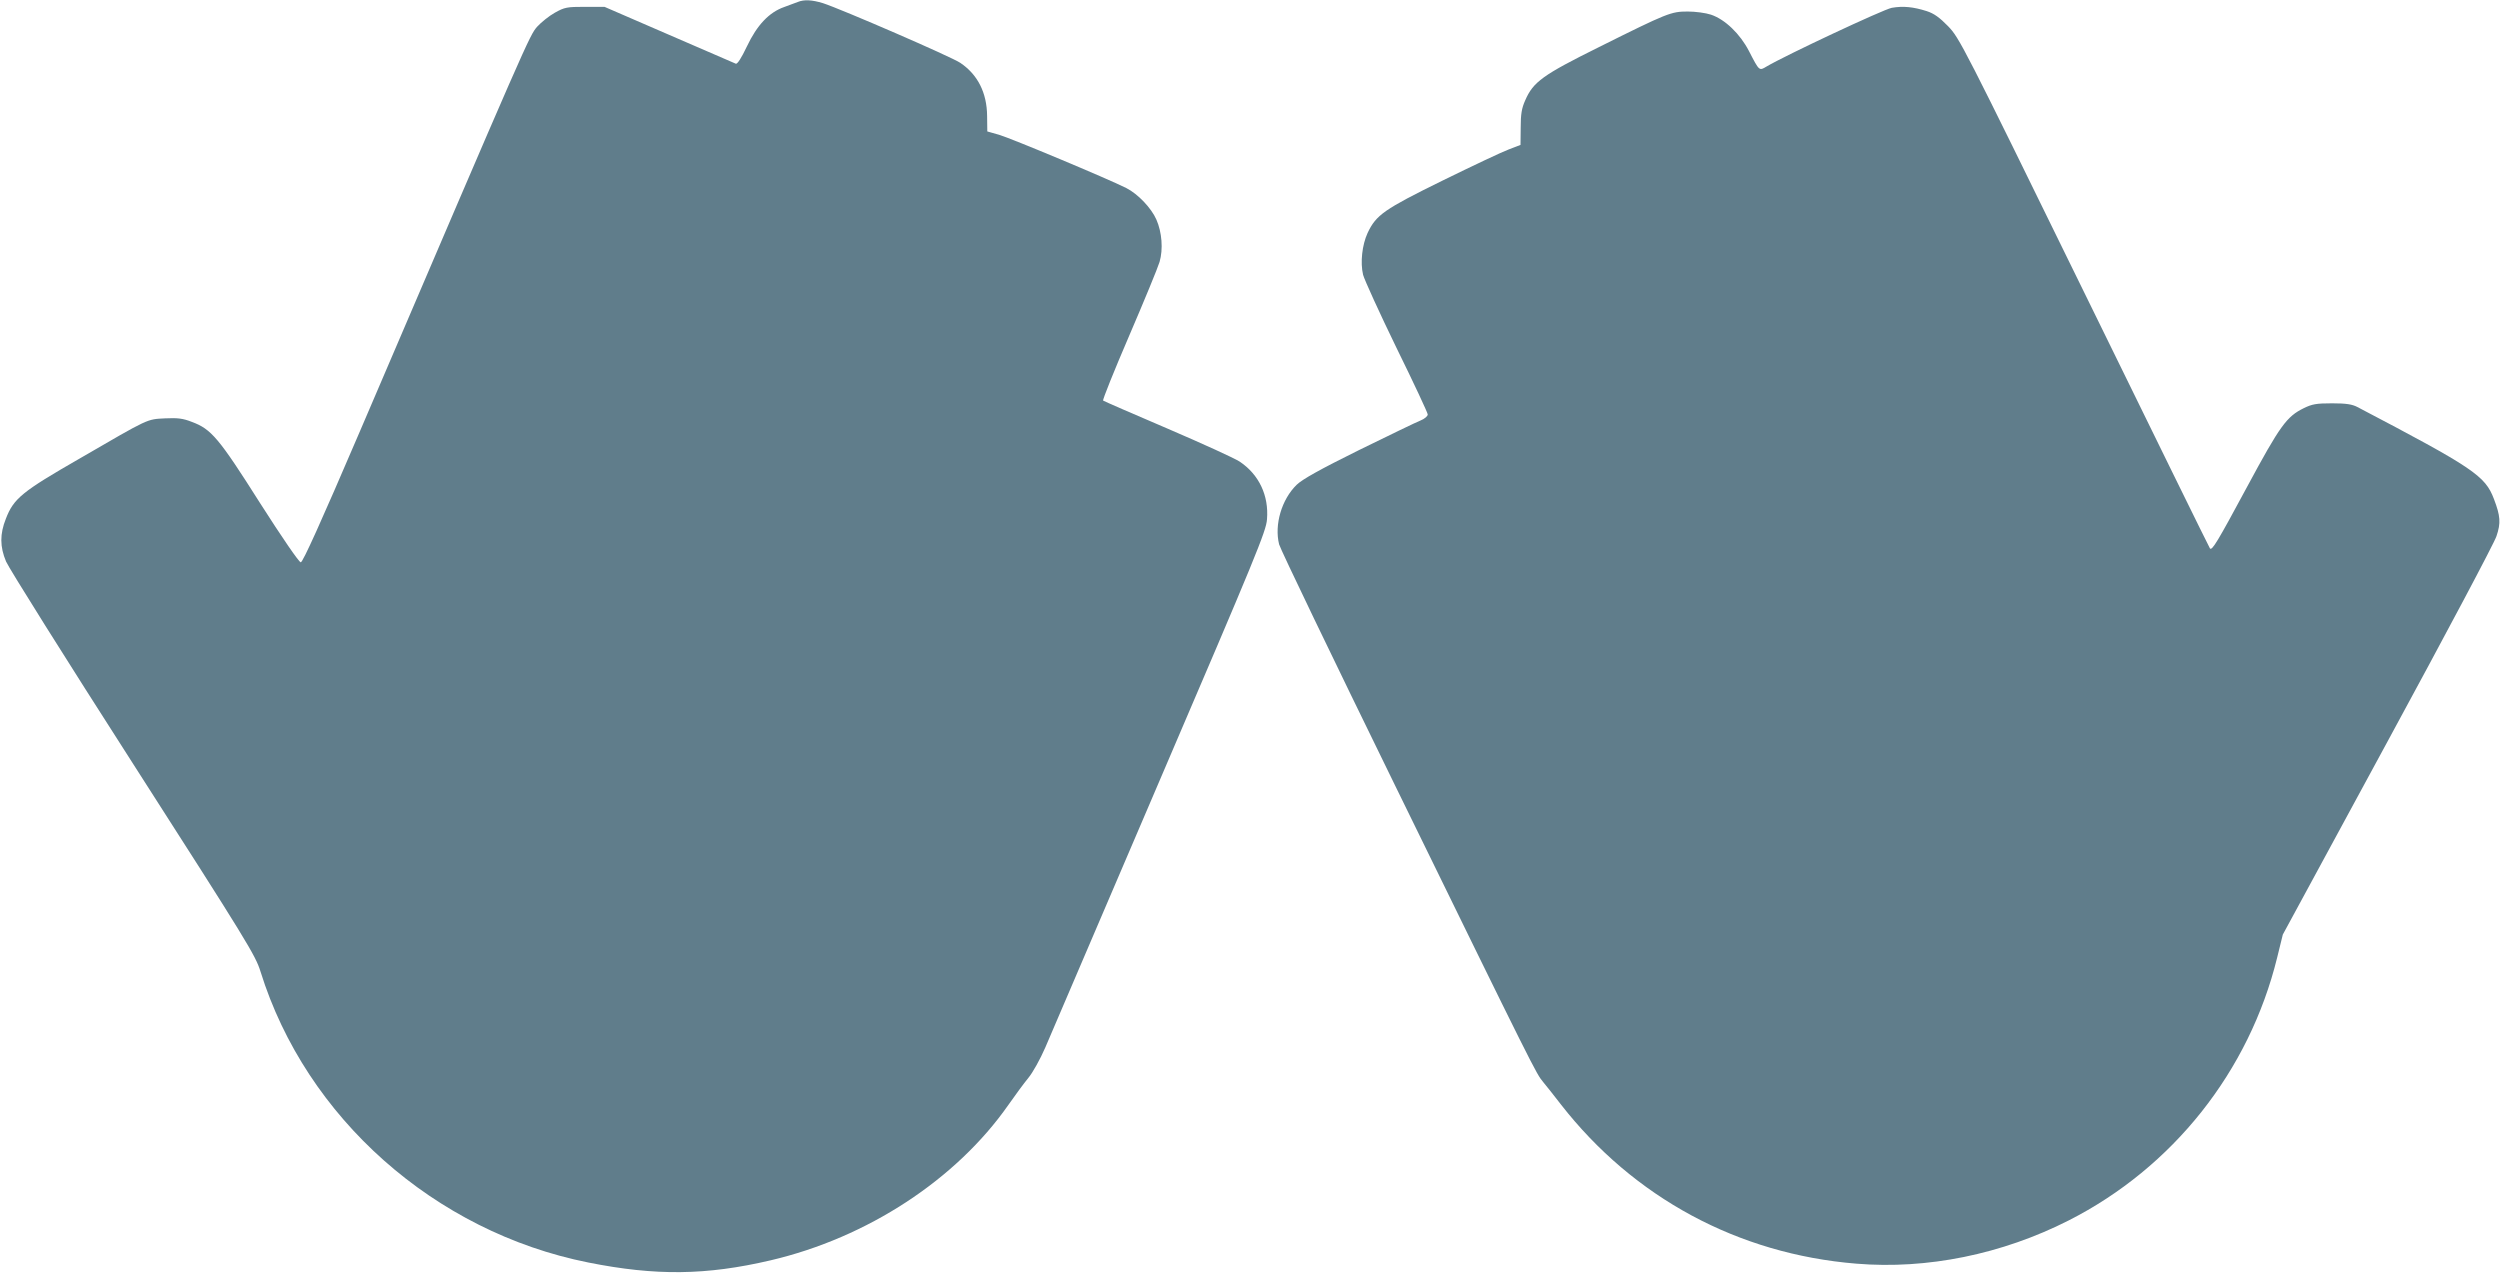 <?xml version="1.0" standalone="no"?>
<!DOCTYPE svg PUBLIC "-//W3C//DTD SVG 20010904//EN"
 "http://www.w3.org/TR/2001/REC-SVG-20010904/DTD/svg10.dtd">
<svg version="1.0" xmlns="http://www.w3.org/2000/svg"
 width="1280pt" height="652pt" viewBox="0 0 1280 652"
 preserveAspectRatio="xMidYMid meet">
<g transform="translate(0,652) scale(0.1,-0.1)"
fill="#607d8b" stroke="none">
<path d="M4085 6510 c-11 -4 -42 -16 -70 -26 -77 -27 -139 -92 -191 -202 -28
-59 -49 -92 -57 -88 -7 3 -160 69 -342 148 l-330 143 -100 0 c-92 0 -104 -2
-154 -30 -29 -16 -70 -49 -91 -72 -39 -45 -43 -53 -911 -2080 -196 -457 -289
-663 -299 -662 -9 0 -96 127 -209 304 -211 333 -249 378 -349 415 -46 18 -72
21 -137 18 -95 -5 -79 2 -436 -205 -296 -170 -339 -205 -379 -309 -31 -78 -31
-143 1 -219 14 -33 306 -499 650 -1035 586 -914 627 -981 653 -1065 233 -748
891 -1332 1678 -1489 345 -69 604 -66 933 11 496 116 951 414 1218 796 34 49
80 111 102 138 22 26 61 96 87 156 25 59 290 677 588 1373 491 1145 543 1271
547 1331 10 122 -41 229 -139 295 -25 17 -192 93 -369 169 -178 76 -327 141
-331 144 -4 3 56 152 133 331 77 179 147 349 156 379 19 65 12 152 -16 216
-26 60 -95 132 -154 162 -95 48 -593 256 -652 273 l-60 17 -1 79 c-1 119 -48
212 -137 272 -43 30 -611 276 -704 306 -56 17 -96 19 -128 6z"/>
<path d="M9686 6480 c-43 -8 -544 -243 -642 -301 -37 -22 -36 -24 -89 79 -46
89 -123 163 -195 187 -27 9 -80 16 -119 16 -85 0 -103 -7 -454 -182 -288 -143
-337 -178 -378 -273 -18 -40 -23 -70 -23 -140 l-1 -88 -60 -23 c-33 -12 -185
-84 -338 -159 -301 -148 -341 -176 -385 -269 -28 -61 -38 -151 -23 -214 7 -26
84 -195 171 -374 88 -179 160 -333 160 -341 0 -9 -17 -23 -37 -31 -21 -8 -163
-77 -316 -152 -200 -99 -289 -149 -318 -177 -77 -75 -115 -204 -90 -305 7 -26
274 -581 593 -1233 719 -1470 723 -1477 759 -1520 16 -19 57 -71 91 -115 372
-477 907 -766 1513 -815 362 -30 745 48 1086 221 534 271 925 764 1068 1346
l29 118 537 990 c296 545 547 1017 557 1050 23 68 20 103 -13 190 -45 119
-104 159 -699 471 -27 14 -57 19 -130 19 -81 0 -102 -4 -145 -25 -87 -43 -120
-87 -289 -401 -154 -286 -180 -329 -191 -317 -3 3 -292 592 -643 1309 -623
1273 -640 1305 -698 1365 -44 45 -72 65 -109 77 -69 22 -121 27 -179 17z"/>
</g>
</svg>
